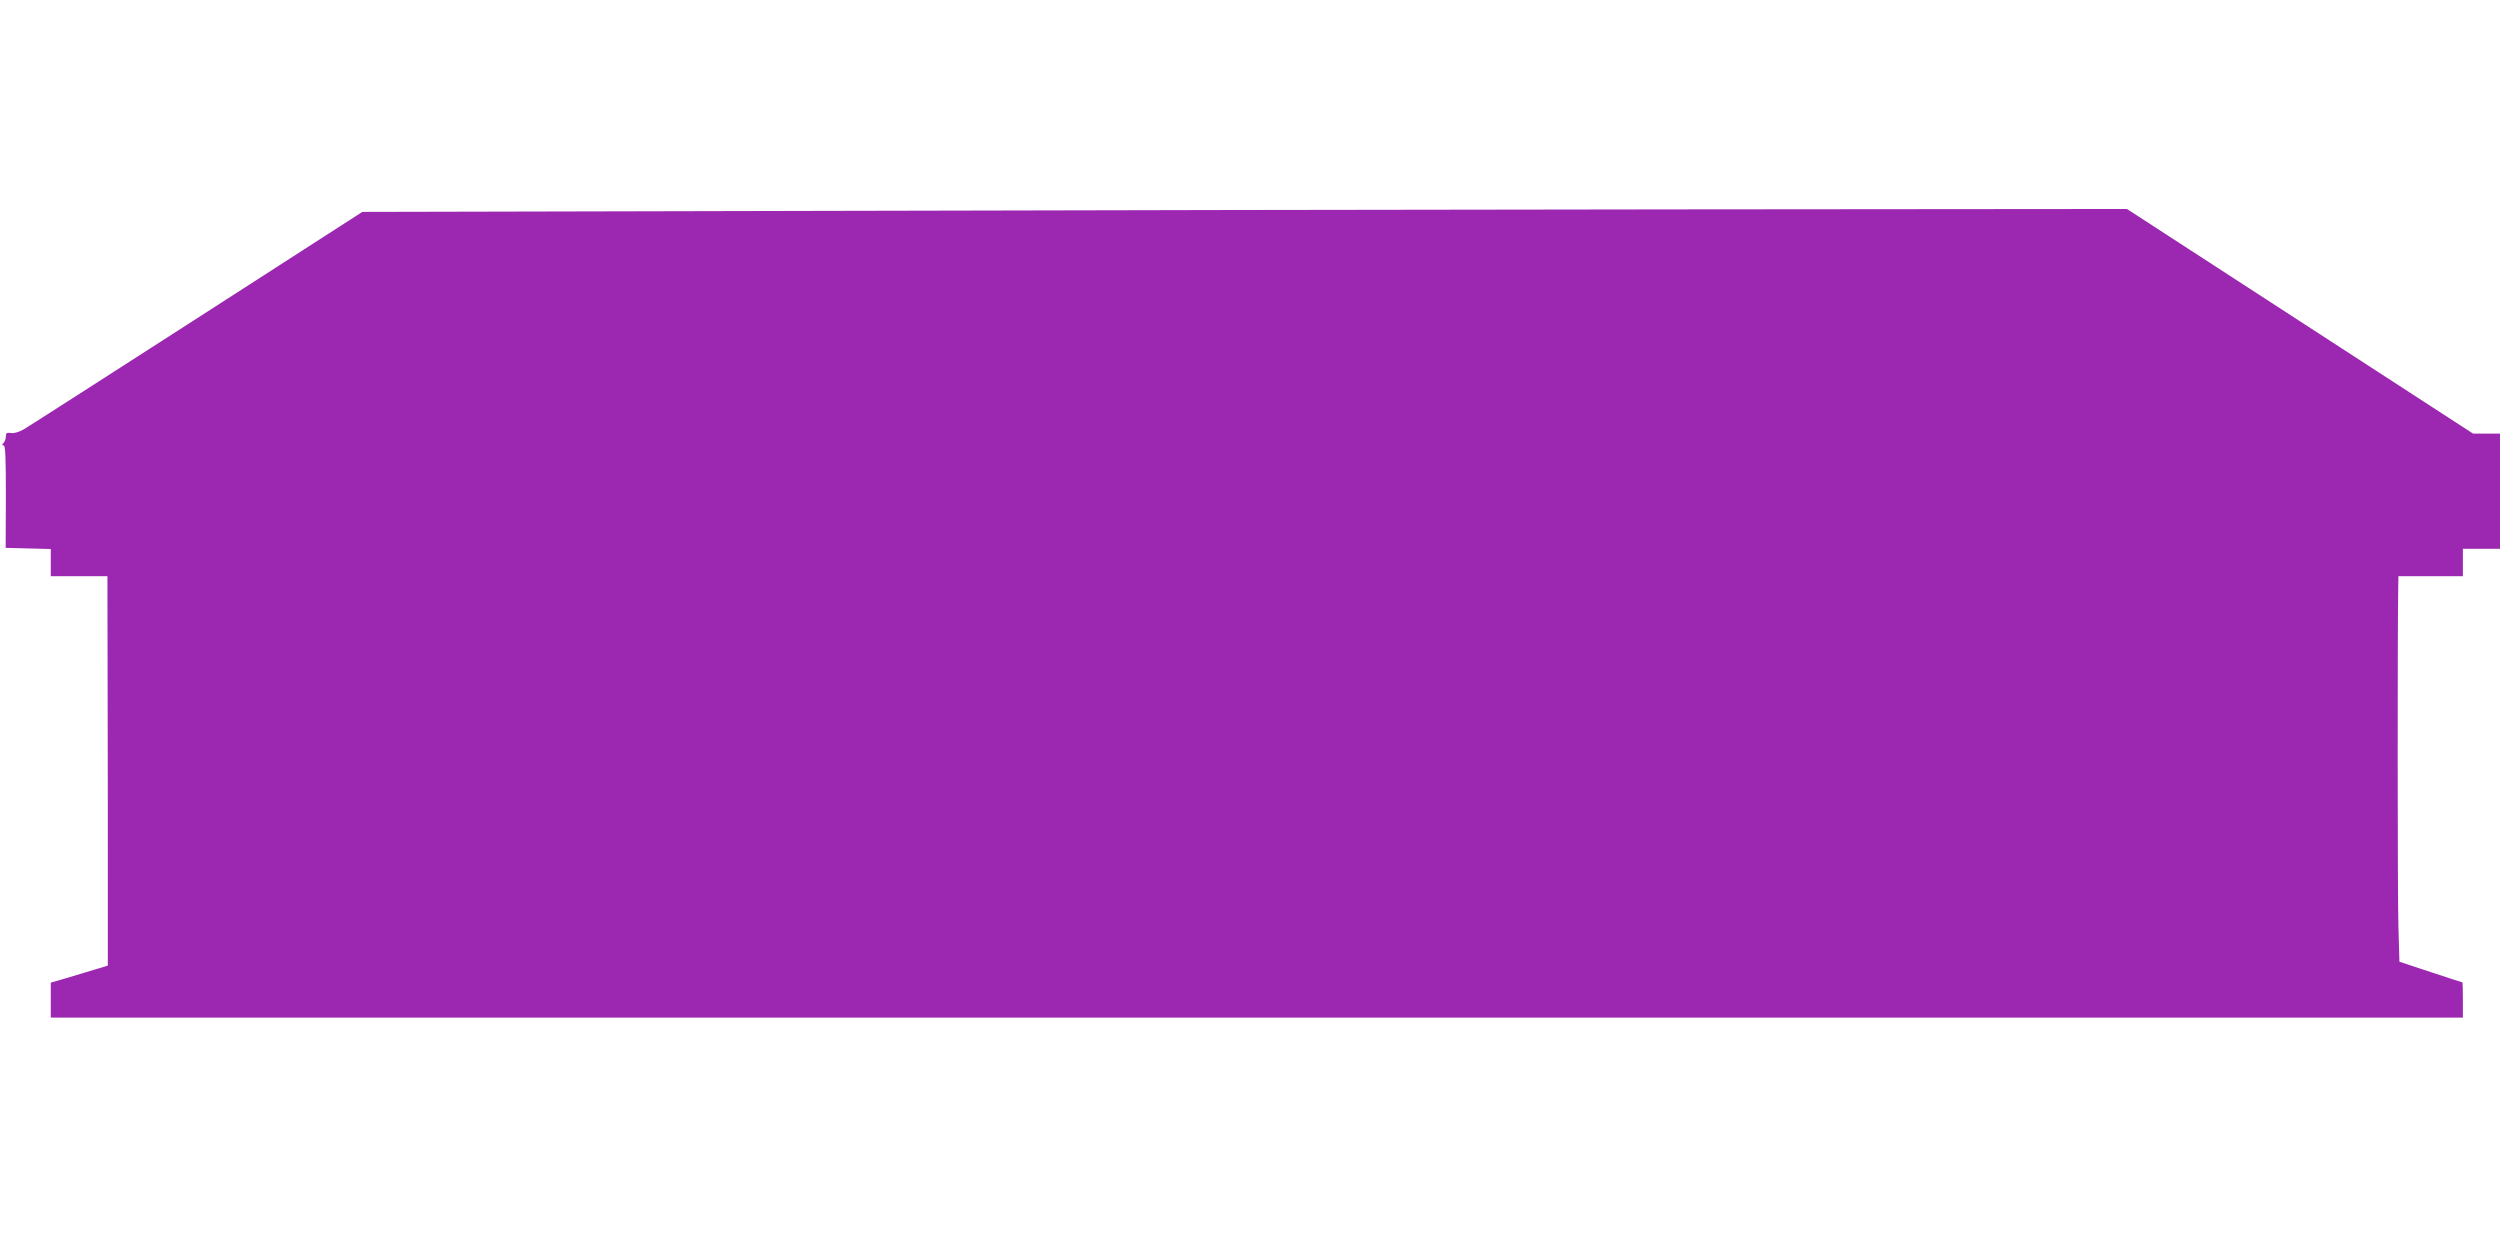 <?xml version="1.0" standalone="no"?>
<!DOCTYPE svg PUBLIC "-//W3C//DTD SVG 20010904//EN"
 "http://www.w3.org/TR/2001/REC-SVG-20010904/DTD/svg10.dtd">
<svg version="1.0" xmlns="http://www.w3.org/2000/svg"
 width="1280pt" height="640pt" viewBox="0 0 1280 640"
 preserveAspectRatio="xMidYMid meet">
<g transform="translate(0,640) scale(0.1,-0.1)"
fill="#9c27b0" stroke="none">
<path d="M4075 5320 l-2220 -5 -845 -544 c-465 -299 -864 -555 -888 -569 -26
-15 -52 -22 -67 -19 -20 3 -25 0 -25 -17 0 -12 -5 -27 -12 -34 -9 -9 -9 -12 0
-12 10 0 12 -61 12 -262 l-1 -263 115 -3 116 -3 0 -69 0 -70 145 0 145 0 1
-547 c1 -302 1 -750 1 -998 l0 -449 -73 -22 c-41 -12 -107 -32 -146 -44 l-73
-21 0 -89 0 -90 6175 0 6175 0 0 90 c0 50 -1 90 -2 90 -2 0 -75 24 -163 53
l-160 53 -5 175 c-5 143 -5 1562 -1 1747 l1 52 165 0 165 0 0 70 0 70 95 0 95
0 0 295 0 295 -69 0 -69 0 -886 575 -886 575 -2297 -2 c-1264 -1 -3297 -5
-4518 -8z"/>
</g>
</svg>
